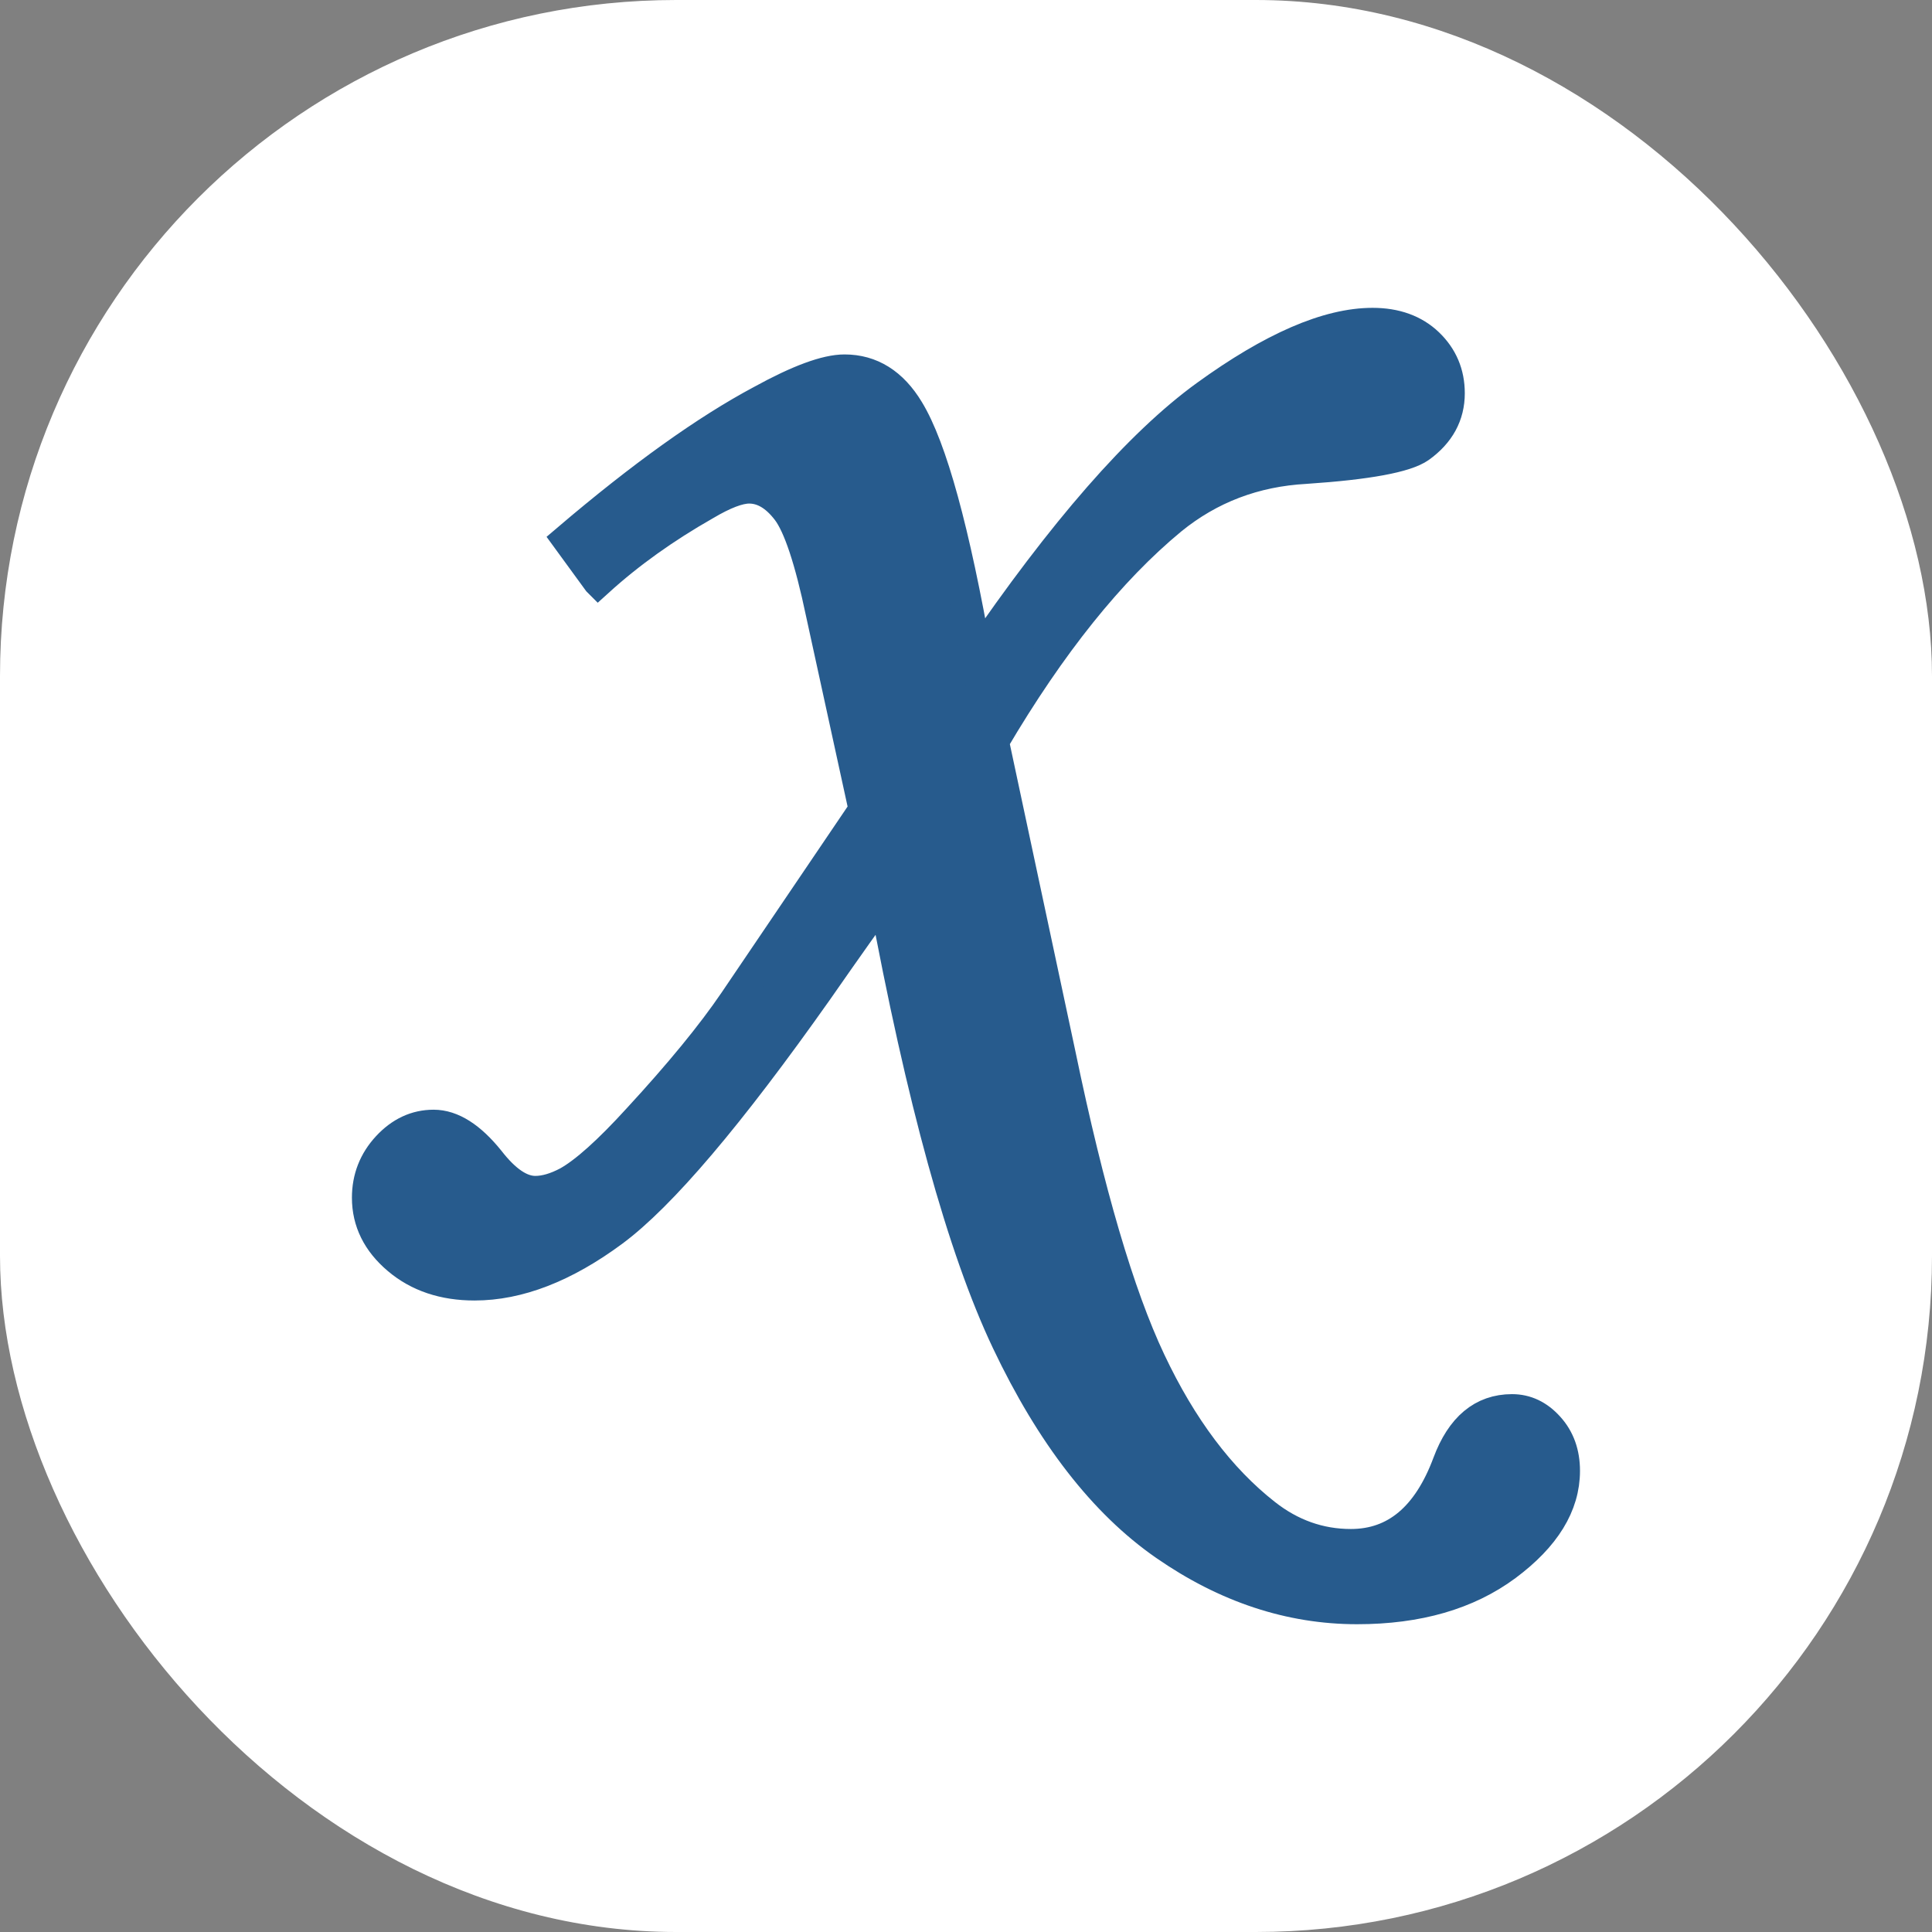 <svg xmlns="http://www.w3.org/2000/svg" version="1.1" xmlns:xlink="http://www.w3.org/1999/xlink" width="1000" height="1000"><rect width="100%" height="100%" fill="#808080" stroke="none"/><style>
    #light-icon {
      display: inline;
    }
    #dark-icon {
      display: none;
    }

    @media (prefers-color-scheme: dark) {
      #light-icon {
        display: none;
      }
      #dark-icon {
        display: inline;
      }
    }
  </style><g id="light-icon"><svg xmlns="http://www.w3.org/2000/svg" version="1.1" xmlns:xlink="http://www.w3.org/1999/xlink" width="1000" height="1000"><g clip-path="url(#SvgjsClipPath1155)"><rect width="1000" height="1000" fill="#ffffff"></rect><g transform="matrix(26.3,0,0,26.3,172.846,150)"><svg xmlns="http://www.w3.org/2000/svg" version="1.1" xmlns:xlink="http://www.w3.org/1999/xlink" width="24.879" height="26.616"><svg xmlns="http://www.w3.org/2000/svg" viewBox="0 0 24.879 26.616" version="1.1" id="svg3802">
  <g id="layer1" transform="translate(0.571,0.546)">
    <path d="m 4.63,5.185 -0.598,-0.82 c 1.457,-1.241 2.729,-2.151 3.816,-2.73 0.728,-0.4 1.271,-0.6 1.629,-0.6 0.522,0 0.941,0.262 1.258,0.787 0.454,0.745 0.9,2.373 1.34,4.884 1.704,-2.497 3.21,-4.22 4.516,-5.167 1.306,-0.947 2.399,-1.421 3.279,-1.421 0.453,0 0.818,0.132 1.093,0.395 0.274,0.263 0.413,0.589 0.413,0.977 0,0.43 -0.193,0.784 -0.578,1.06 -0.275,0.194 -1.025,0.333 -2.248,0.415 -1.004,0.055 -1.884,0.39 -2.64,1.005 -1.21,0.999 -2.378,2.456 -3.506,4.371 l 1.317,6.172 c 0.563,2.711 1.152,4.719 1.77,6.026 0.617,1.307 1.372,2.312 2.265,3.013 0.507,0.399 1.07,0.599 1.687,0.599 0.878,0 1.517,-0.536 1.915,-1.605 0.261,-0.7 0.679,-1.049 1.256,-1.049 0.274,0 0.514,0.113 0.72,0.342 0.206,0.227 0.309,0.513 0.309,0.858 0,0.676 -0.382,1.295 -1.143,1.862 -0.762,0.565 -1.739,0.848 -2.934,0.848 -1.318,0 -2.578,-0.417 -3.779,-1.25 -1.201,-0.833 -2.237,-2.169 -3.109,-4.006 -0.872,-1.838 -1.678,-4.76 -2.419,-8.766 -0.275,0.373 -0.715,0.992 -1.32,1.861 -1.733,2.454 -3.073,4.033 -4.021,4.735 -0.949,0.702 -1.857,1.055 -2.722,1.055 -0.605,0 -1.108,-0.169 -1.506,-0.506 -0.399,-0.337 -0.598,-0.74 -0.598,-1.208 0,-0.384 0.131,-0.719 0.391,-1 0.261,-0.282 0.564,-0.423 0.908,-0.423 0.358,0 0.722,0.231 1.093,0.692 0.316,0.407 0.618,0.611 0.908,0.611 0.192,0 0.405,-0.062 0.639,-0.186 0.344,-0.193 0.805,-0.606 1.382,-1.239 0.825,-0.894 1.457,-1.666 1.897,-2.313 L 9.868,9.687 9.023,5.815 c -0.22,-1.048 -0.444,-1.721 -0.67,-2.018 -0.227,-0.297 -0.478,-0.445 -0.753,-0.445 -0.206,0 -0.495,0.11 -0.866,0.33 -0.798,0.454 -1.498,0.955 -2.103,1.504 z" style="fill:#275b8d;fill-opacity:1;fill-rule:nonzero;stroke:#275b8d;stroke-width:0.618;stroke-linecap:butt;stroke-linejoin:miter;stroke-miterlimit:4;stroke-dasharray:none;stroke-opacity:1" id="path12"></path>
  </g>
</svg></svg></g></g><defs><clipPath id="SvgjsClipPath1155"><rect width="1000" height="1000" x="0" y="0" rx="350" ry="350"></rect></clipPath></defs></svg></g><g id="dark-icon"><svg xmlns="http://www.w3.org/2000/svg" version="1.1" xmlns:xlink="http://www.w3.org/1999/xlink" width="1000" height="1000"><g clip-path="url(#SvgjsClipPath1156)"><rect width="1000" height="1000" fill="#ffffff"></rect><g transform="matrix(26.3,0,0,26.3,172.846,150)"><svg xmlns="http://www.w3.org/2000/svg" version="1.1" xmlns:xlink="http://www.w3.org/1999/xlink" width="24.879" height="26.616"><svg xmlns="http://www.w3.org/2000/svg" viewBox="0 0 24.879 26.616" version="1.1" id="svg3802">
  <g id="layer1" transform="translate(0.571,0.546)">
    <path d="m 4.63,5.185 -0.598,-0.82 c 1.457,-1.241 2.729,-2.151 3.816,-2.73 0.728,-0.4 1.271,-0.6 1.629,-0.6 0.522,0 0.941,0.262 1.258,0.787 0.454,0.745 0.9,2.373 1.34,4.884 1.704,-2.497 3.21,-4.22 4.516,-5.167 1.306,-0.947 2.399,-1.421 3.279,-1.421 0.453,0 0.818,0.132 1.093,0.395 0.274,0.263 0.413,0.589 0.413,0.977 0,0.43 -0.193,0.784 -0.578,1.06 -0.275,0.194 -1.025,0.333 -2.248,0.415 -1.004,0.055 -1.884,0.39 -2.64,1.005 -1.21,0.999 -2.378,2.456 -3.506,4.371 l 1.317,6.172 c 0.563,2.711 1.152,4.719 1.77,6.026 0.617,1.307 1.372,2.312 2.265,3.013 0.507,0.399 1.07,0.599 1.687,0.599 0.878,0 1.517,-0.536 1.915,-1.605 0.261,-0.7 0.679,-1.049 1.256,-1.049 0.274,0 0.514,0.113 0.72,0.342 0.206,0.227 0.309,0.513 0.309,0.858 0,0.676 -0.382,1.295 -1.143,1.862 -0.762,0.565 -1.739,0.848 -2.934,0.848 -1.318,0 -2.578,-0.417 -3.779,-1.25 -1.201,-0.833 -2.237,-2.169 -3.109,-4.006 -0.872,-1.838 -1.678,-4.76 -2.419,-8.766 -0.275,0.373 -0.715,0.992 -1.32,1.861 -1.733,2.454 -3.073,4.033 -4.021,4.735 -0.949,0.702 -1.857,1.055 -2.722,1.055 -0.605,0 -1.108,-0.169 -1.506,-0.506 -0.399,-0.337 -0.598,-0.74 -0.598,-1.208 0,-0.384 0.131,-0.719 0.391,-1 0.261,-0.282 0.564,-0.423 0.908,-0.423 0.358,0 0.722,0.231 1.093,0.692 0.316,0.407 0.618,0.611 0.908,0.611 0.192,0 0.405,-0.062 0.639,-0.186 0.344,-0.193 0.805,-0.606 1.382,-1.239 0.825,-0.894 1.457,-1.666 1.897,-2.313 L 9.868,9.687 9.023,5.815 c -0.22,-1.048 -0.444,-1.721 -0.67,-2.018 -0.227,-0.297 -0.478,-0.445 -0.753,-0.445 -0.206,0 -0.495,0.11 -0.866,0.33 -0.798,0.454 -1.498,0.955 -2.103,1.504 z" style="fill:#275b8d;fill-opacity:1;fill-rule:nonzero;stroke:#275b8d;stroke-width:0.618;stroke-linecap:butt;stroke-linejoin:miter;stroke-miterlimit:4;stroke-dasharray:none;stroke-opacity:1" id="path12"></path>
  </g>
</svg></svg></g></g><defs><clipPath id="SvgjsClipPath1156"><rect width="1000" height="1000" x="0" y="0" rx="350" ry="350"></rect></clipPath></defs></svg></g></svg>
